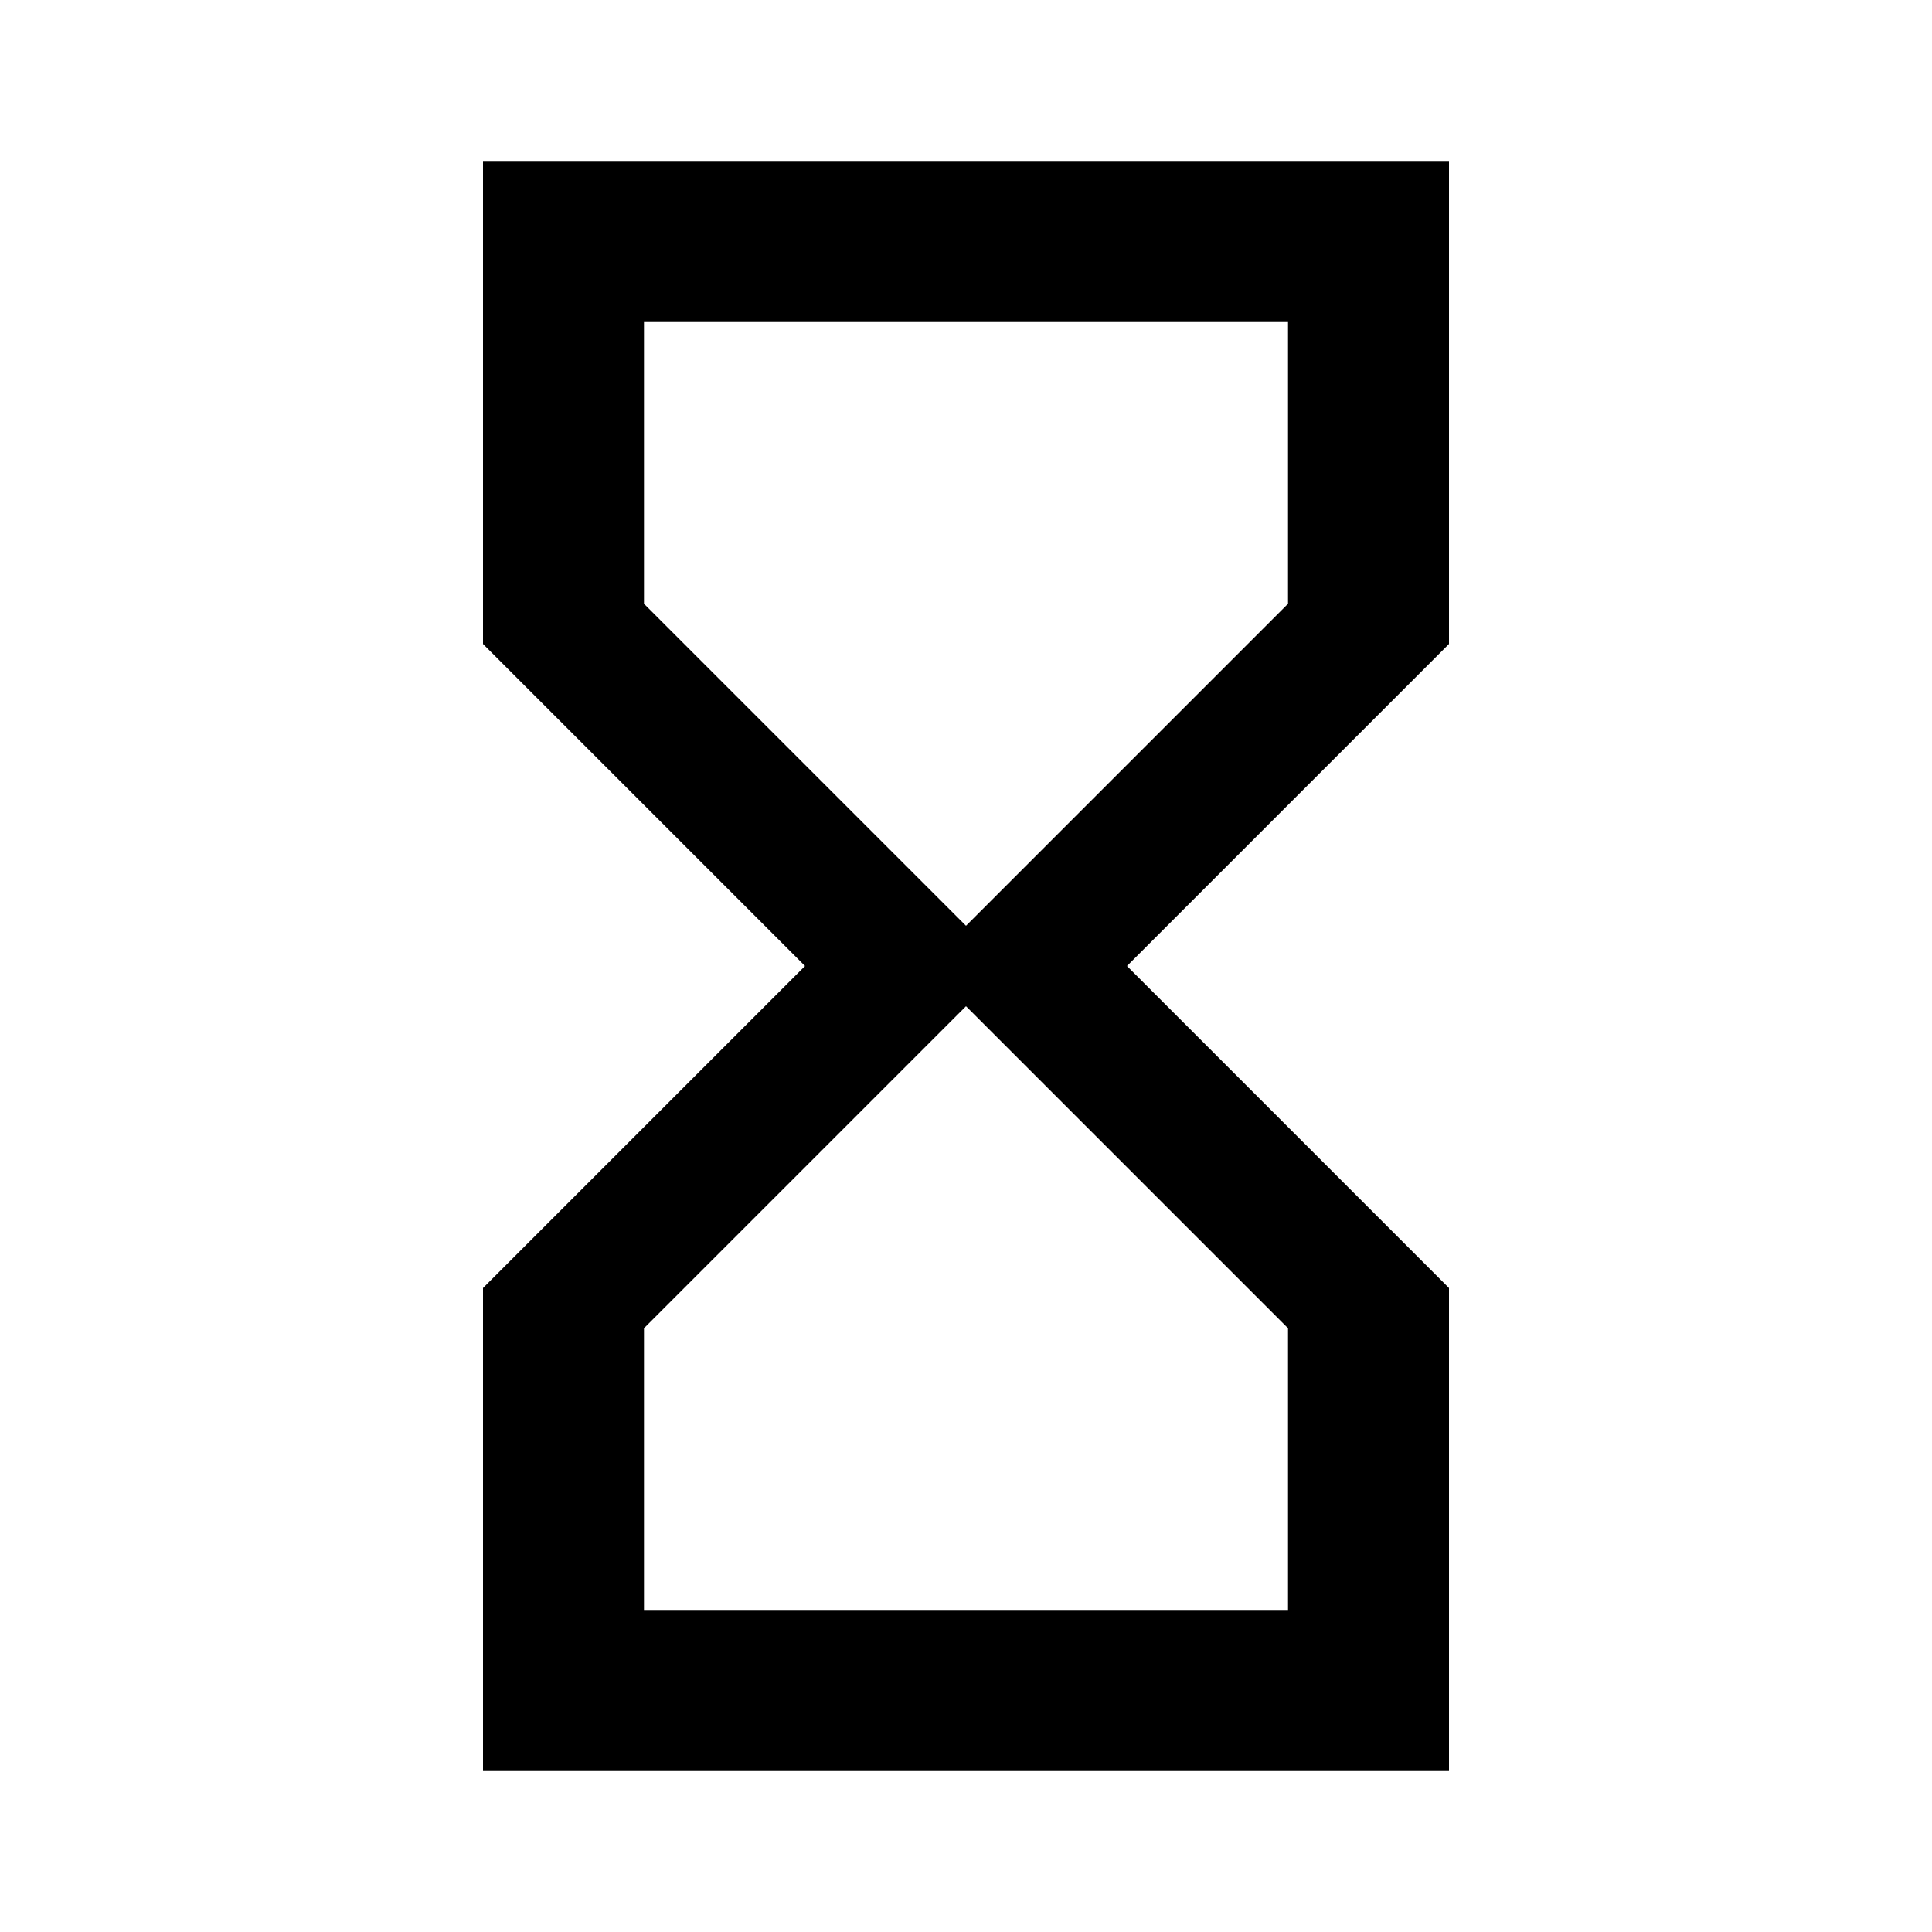 <?xml version="1.0" encoding="UTF-8"?> <svg xmlns="http://www.w3.org/2000/svg" width="22" height="22" viewBox="0 0 22 22" fill="none"> <path d="M5.5 1.833V7.333L9.167 11L5.5 14.667V20.167H16.5V14.667L12.833 11L16.5 7.333V1.833H5.5ZM14.667 15.125V18.333H7.333V15.125L11 11.458L14.667 15.125ZM11 10.542L7.333 6.875V3.667H14.667V6.875L11 10.542Z" fill="black"></path> </svg> 